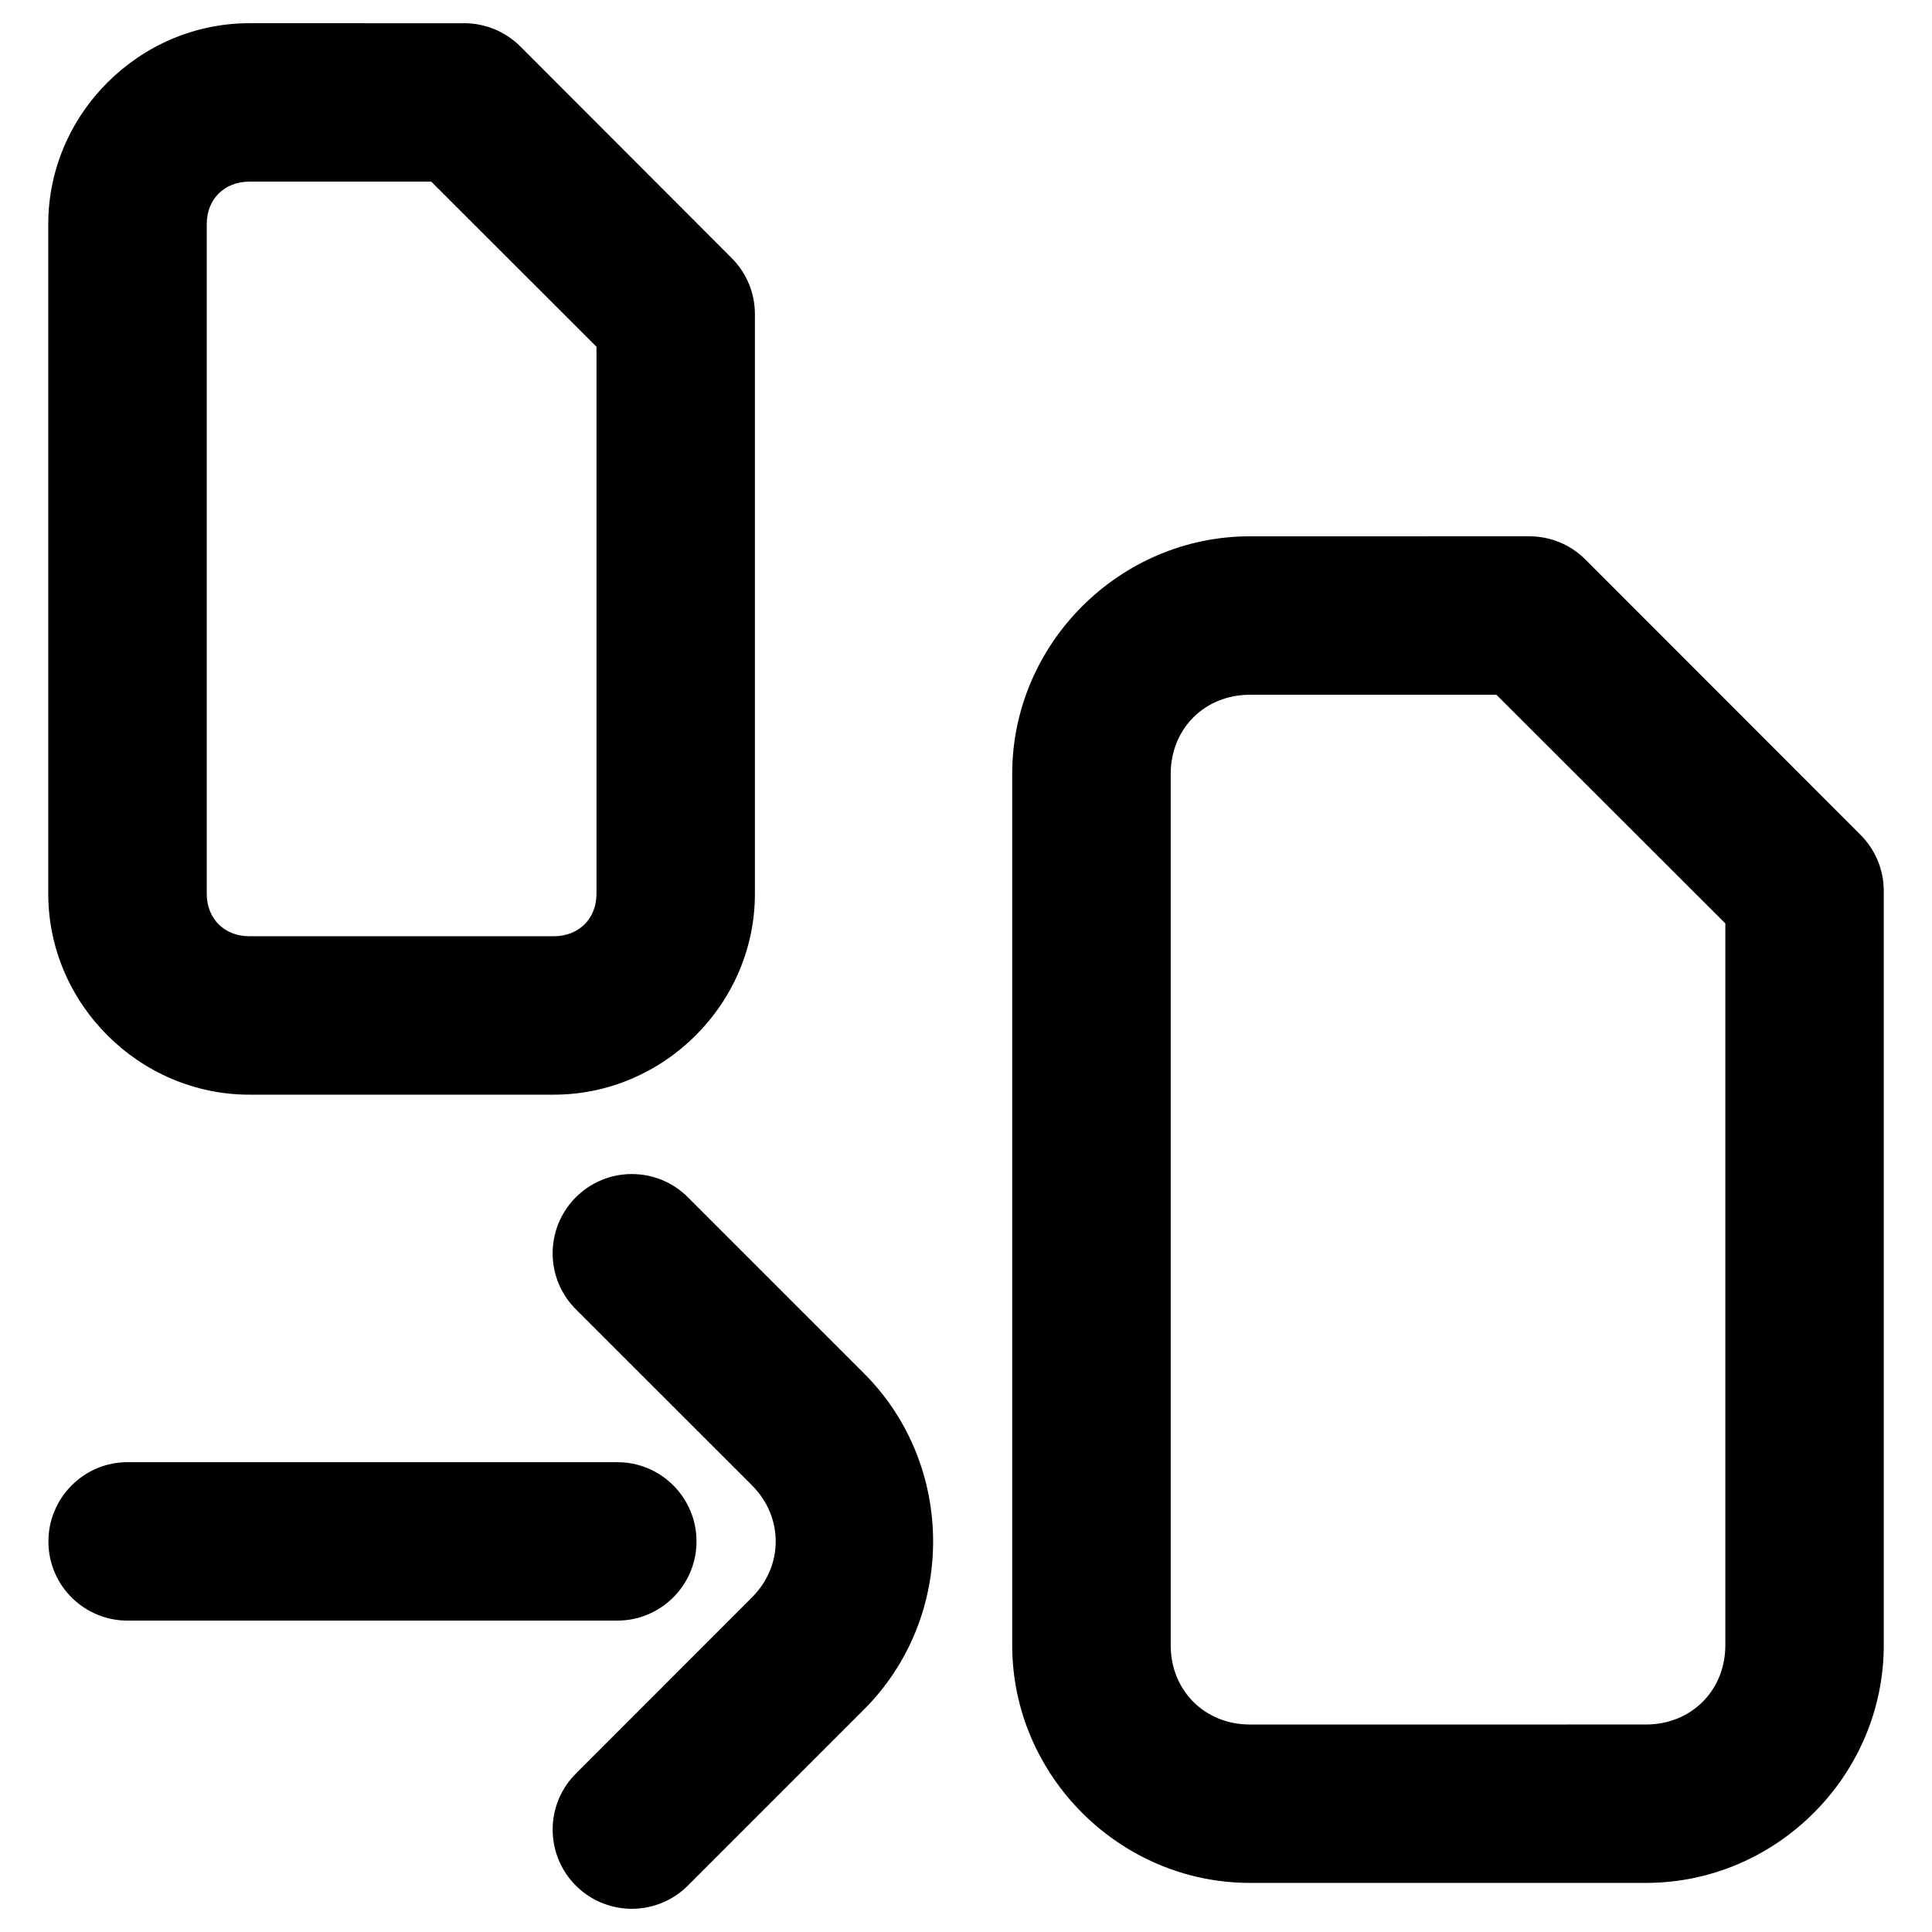<?xml version="1.0" encoding="UTF-8"?>
<!-- Uploaded to: ICON Repo, www.svgrepo.com, Generator: ICON Repo Mixer Tools -->
<svg fill="#000000" width="800px" height="800px" version="1.1" viewBox="144 144 512 512" xmlns="http://www.w3.org/2000/svg">
 <path d="m210.09 150.15c-29.145 0-53.301 24.074-53.301 53.219v177.51c0 29.145 24.156 53.219 53.301 53.219h80.668c29.145 0 53.301-24.074 53.301-53.219v-153.73c-0.023-5.559-2.25-10.883-6.191-14.801l-56.027-56.09c-3.949-3.926-9.293-6.125-14.863-6.109zm0 41.984h48.195l43.789 43.766v144.98c0 6.609-4.703 11.234-11.316 11.234h-80.668c-6.609 0-11.297-4.625-11.297-11.234v-177.51c0-6.613 4.684-11.234 11.297-11.234zm265.15 93.992c-34.527 0-62.996 28.449-62.996 62.977v230.89c0 34.527 28.473 62.996 62.996 62.996h104.98c34.527 0 62.996-28.473 62.996-62.996v-199.98c-0.023-5.559-2.25-10.883-6.191-14.801l-72.918-72.98c-3.953-3.93-9.309-6.129-14.883-6.109zm0 41.984h65.312l60.68 60.598v191.29c0 11.992-9.02 21.012-21.012 21.012l-104.98 0.004c-11.992 0-20.992-9.02-20.992-21.012v-230.89c0-11.992 9-20.992 20.992-20.992zm-163.82 127.02c-5.461 0.008-10.91 2.137-15.027 6.375-8.059 8.301-7.902 21.559 0.391 29.645 15.492 15.5 30.988 30.988 46.496 46.473 4.191 4.188 6.289 9.531 6.293 14.863 0.004 5.332-2.106 10.652-6.293 14.844-15.504 15.5-30.996 31.008-46.496 46.516-8.449 8.254-8.43 21.844 0.039 30.074 4.152 4.031 9.539 5.996 14.902 5.926 5.363-0.078 10.695-2.18 14.738-6.312l46.516-46.516c12.211-12.215 18.309-28.383 18.305-44.547-0.004-16.164-6.109-32.32-18.328-44.527l-46.492-46.492c-4.125-4.223-9.586-6.32-15.047-6.312zm-133.35 76.363c-11.809-0.16-21.41 9.531-21.238 21.34 0.172 11.57 9.668 20.781 21.238 20.645h129.27c11.57 0.117 21.066-9.117 21.238-20.684 0.172-11.809-9.426-21.438-21.238-21.301z"/>
</svg>